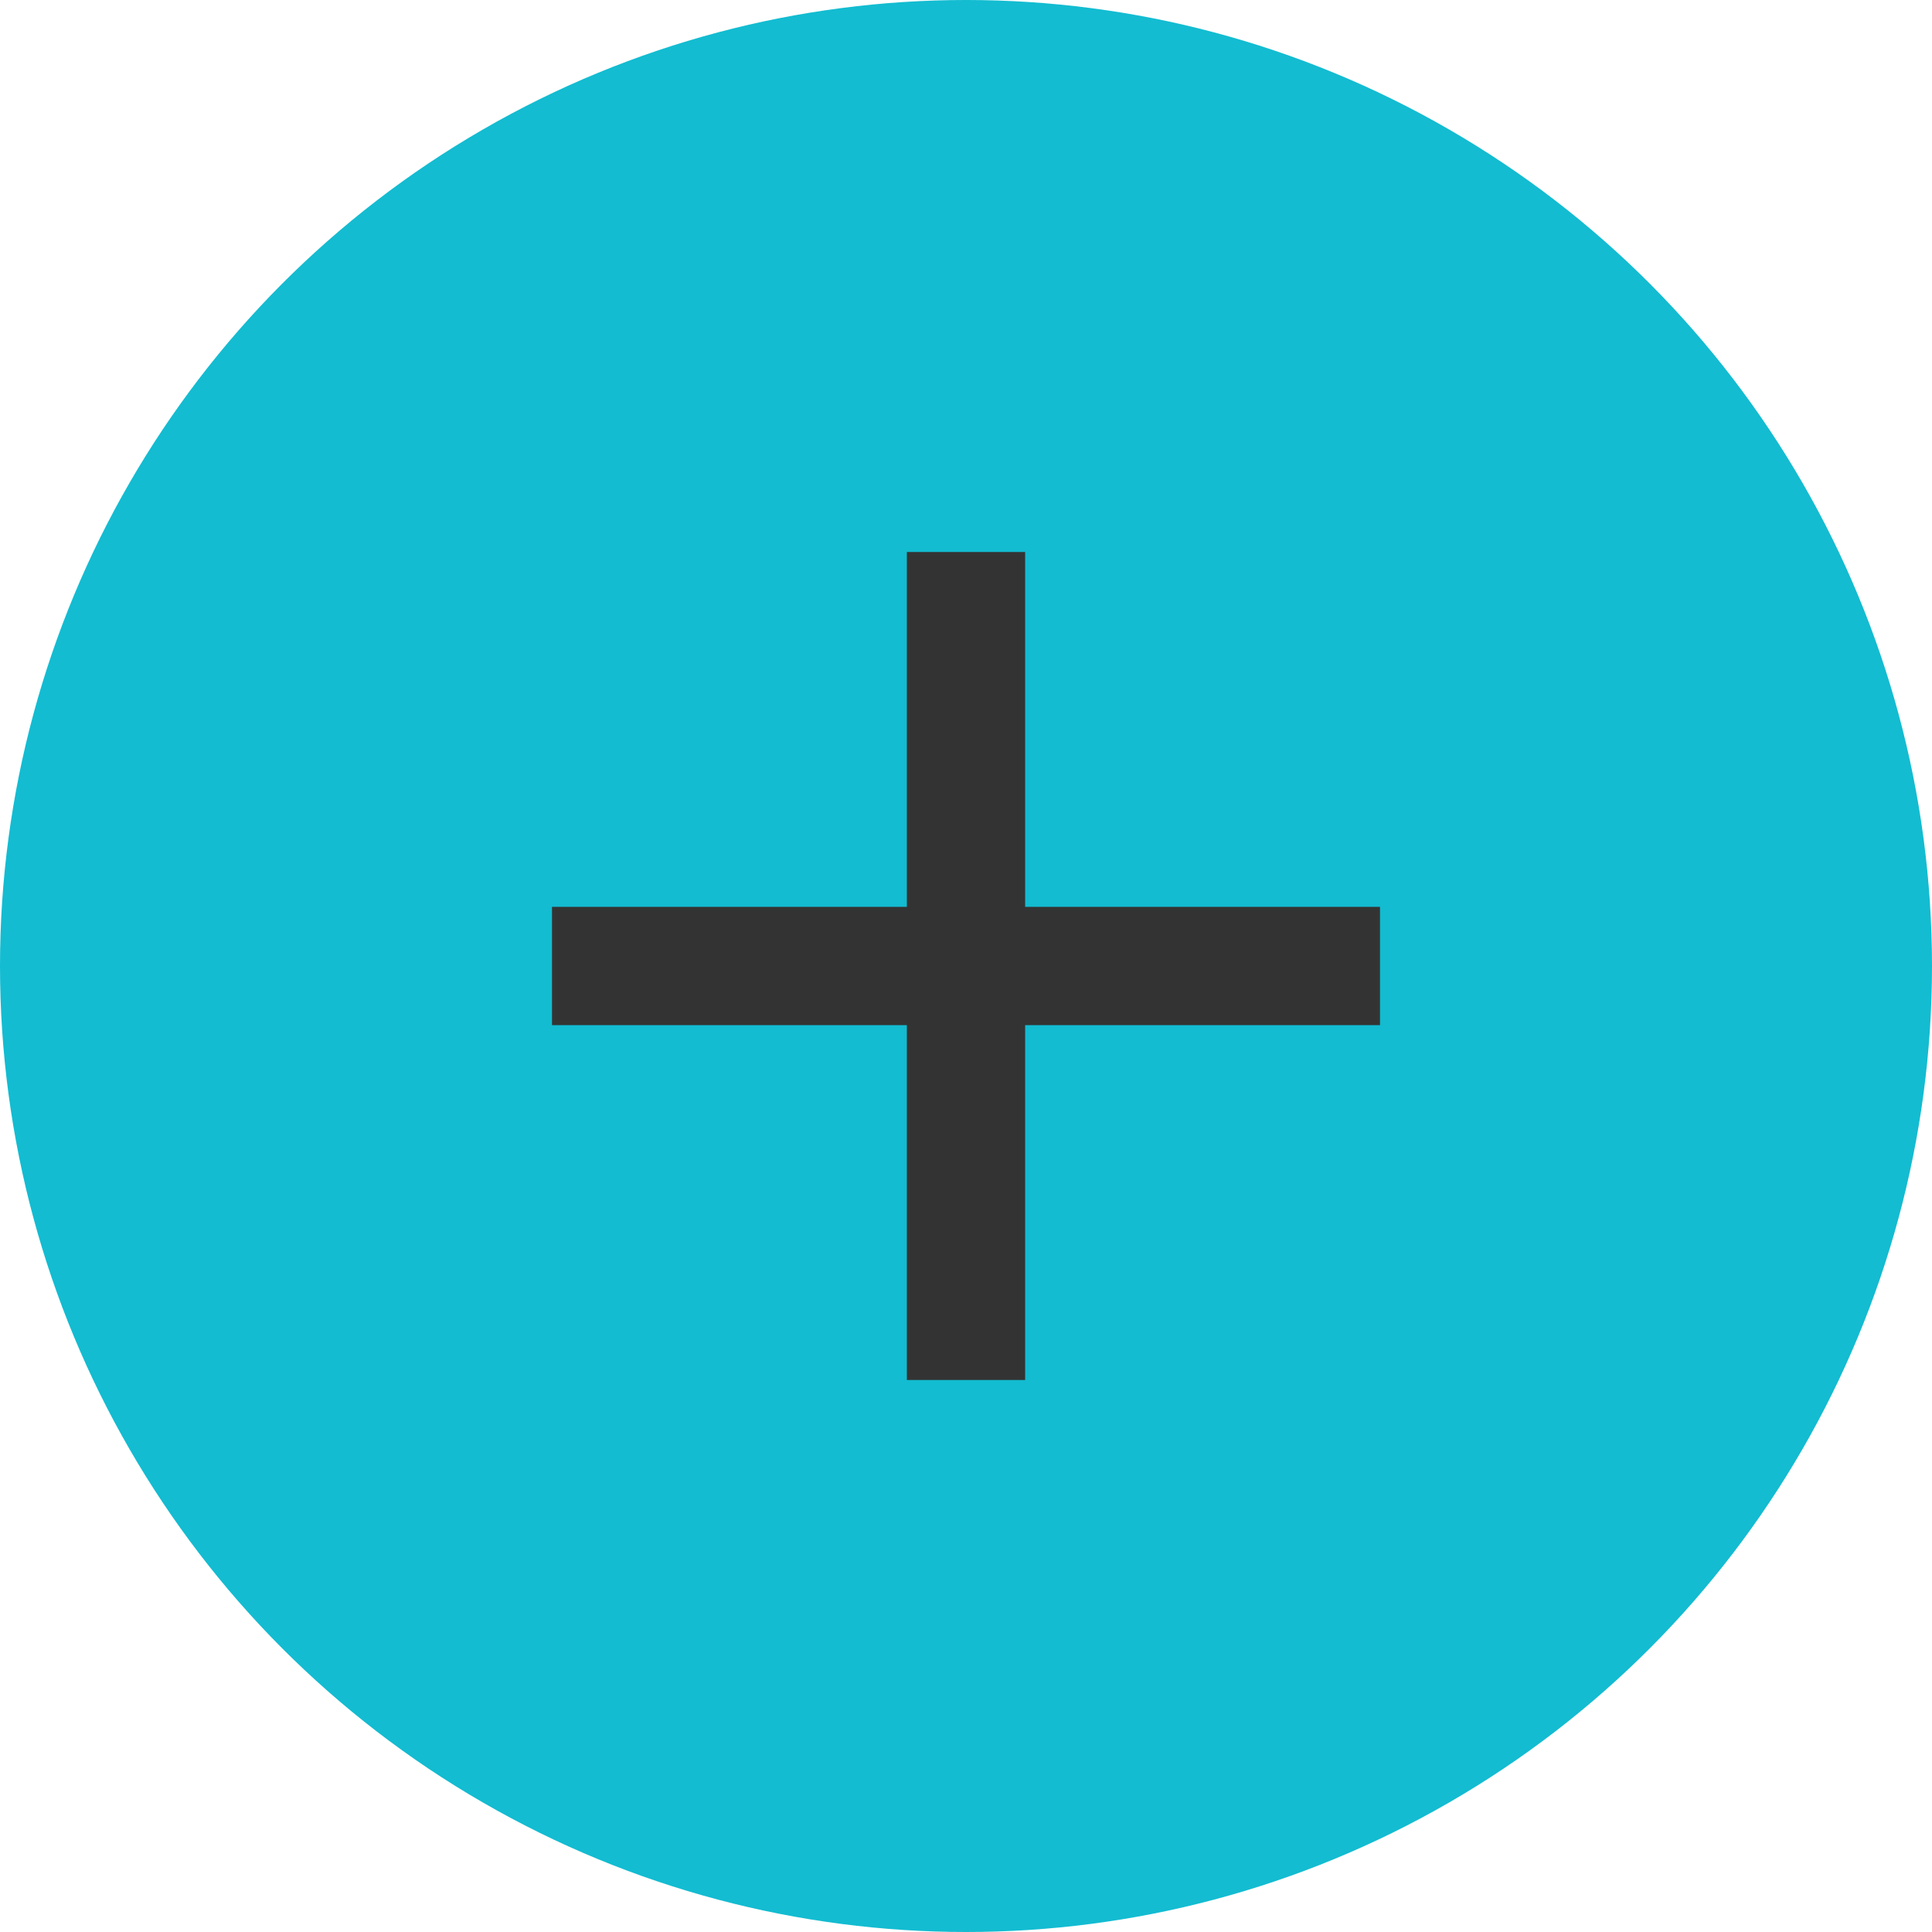 <?xml version="1.0" encoding="utf-8"?>
<!-- Generator: Adobe Illustrator 21.1.0, SVG Export Plug-In . SVG Version: 6.00 Build 0)  -->
<svg version="1.1" id="Layer_1" xmlns="http://www.w3.org/2000/svg" xmlns:xlink="http://www.w3.org/1999/xlink" x="0px" y="0px"
	 width="49px" height="49px" viewBox="0 0 49 49" style="enable-background:new 0 0 49 49;" xml:space="preserve">
<style type="text/css">
	.st0{fill-rule:evenodd;clip-rule:evenodd;fill:#13BCD1;}
	.st1{fill-rule:evenodd;clip-rule:evenodd;fill:#333333;}
</style>
<g>
	<g>
		<circle class="st0" cx="24.5" cy="24.5" r="24.5"/>
	</g>
</g>
<path class="st1" d="M35,26h-9v9h-3v-9h-9v-3h9v-9h3v9h9V26z"/>
</svg>
